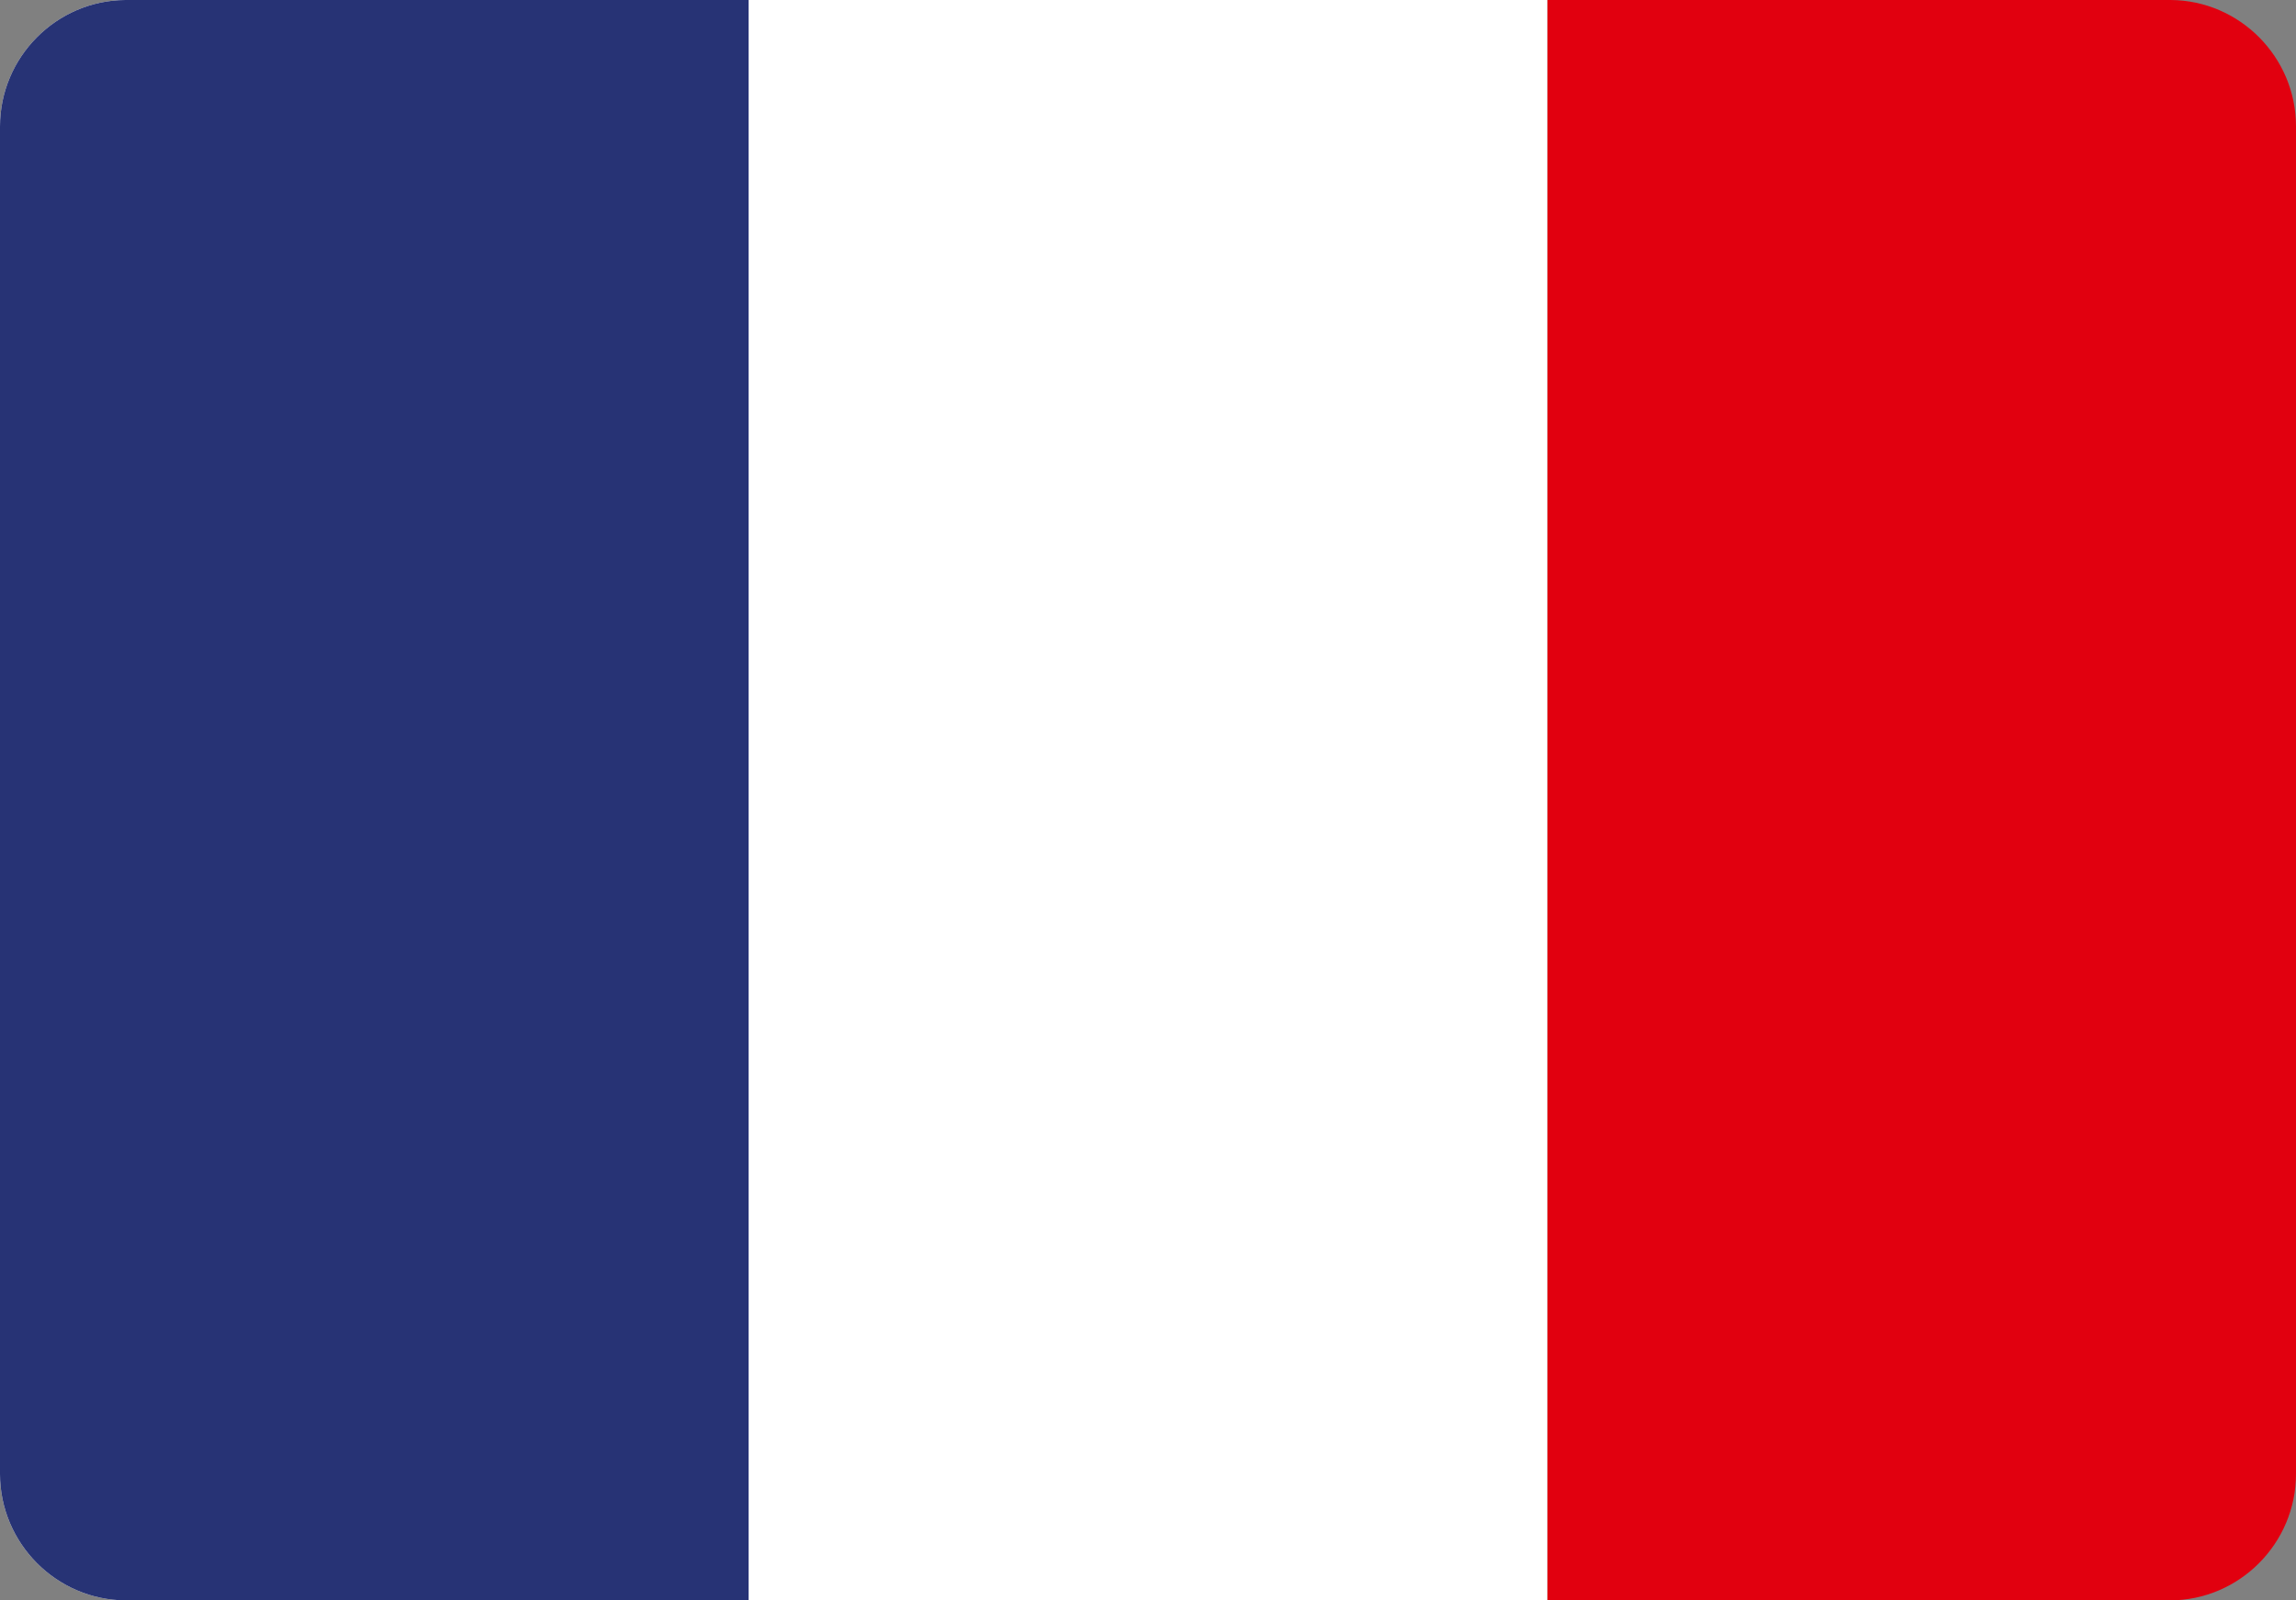 <?xml version="1.0" encoding="utf-8"?>
<svg xmlns="http://www.w3.org/2000/svg" fill="none" height="100%" overflow="visible" preserveAspectRatio="none" style="display: block;" viewBox="0 0 33 23" width="100%">
<rect x="0" y="0" width="33" height="23" fill="#808080" stroke="none"/>
<g clip-path="url(#clip0_0_6519)" id="france-flag-icon 1">
<path clip-rule="evenodd" d="M22.239 0H31.198C32.191 0.006 33 0.821 33 1.816V21.183C33 22.182 32.185 22.999 31.187 23H22.239V0Z" fill="#E1000F" fill-rule="evenodd" id="Vector"/>
<path clip-rule="evenodd" d="M1.802 0H22.239V23H1.803C0.81 22.994 0 22.179 0 21.183V1.817C0 0.821 0.81 0.006 1.802 0Z" fill="white" fill-rule="evenodd" id="Vector_2"/>
<path clip-rule="evenodd" d="M1.802 0H10.76V23H1.805C0.811 22.995 0 22.179 0 21.183V1.817C0 0.821 0.81 0.006 1.802 0Z" fill="#273375" fill-rule="evenodd" id="Vector_3"/>
</g>
<defs>
<clipPath id="clip0_0_6519">
<rect fill="white" height="23" width="33"/>
</clipPath>
</defs>
</svg>